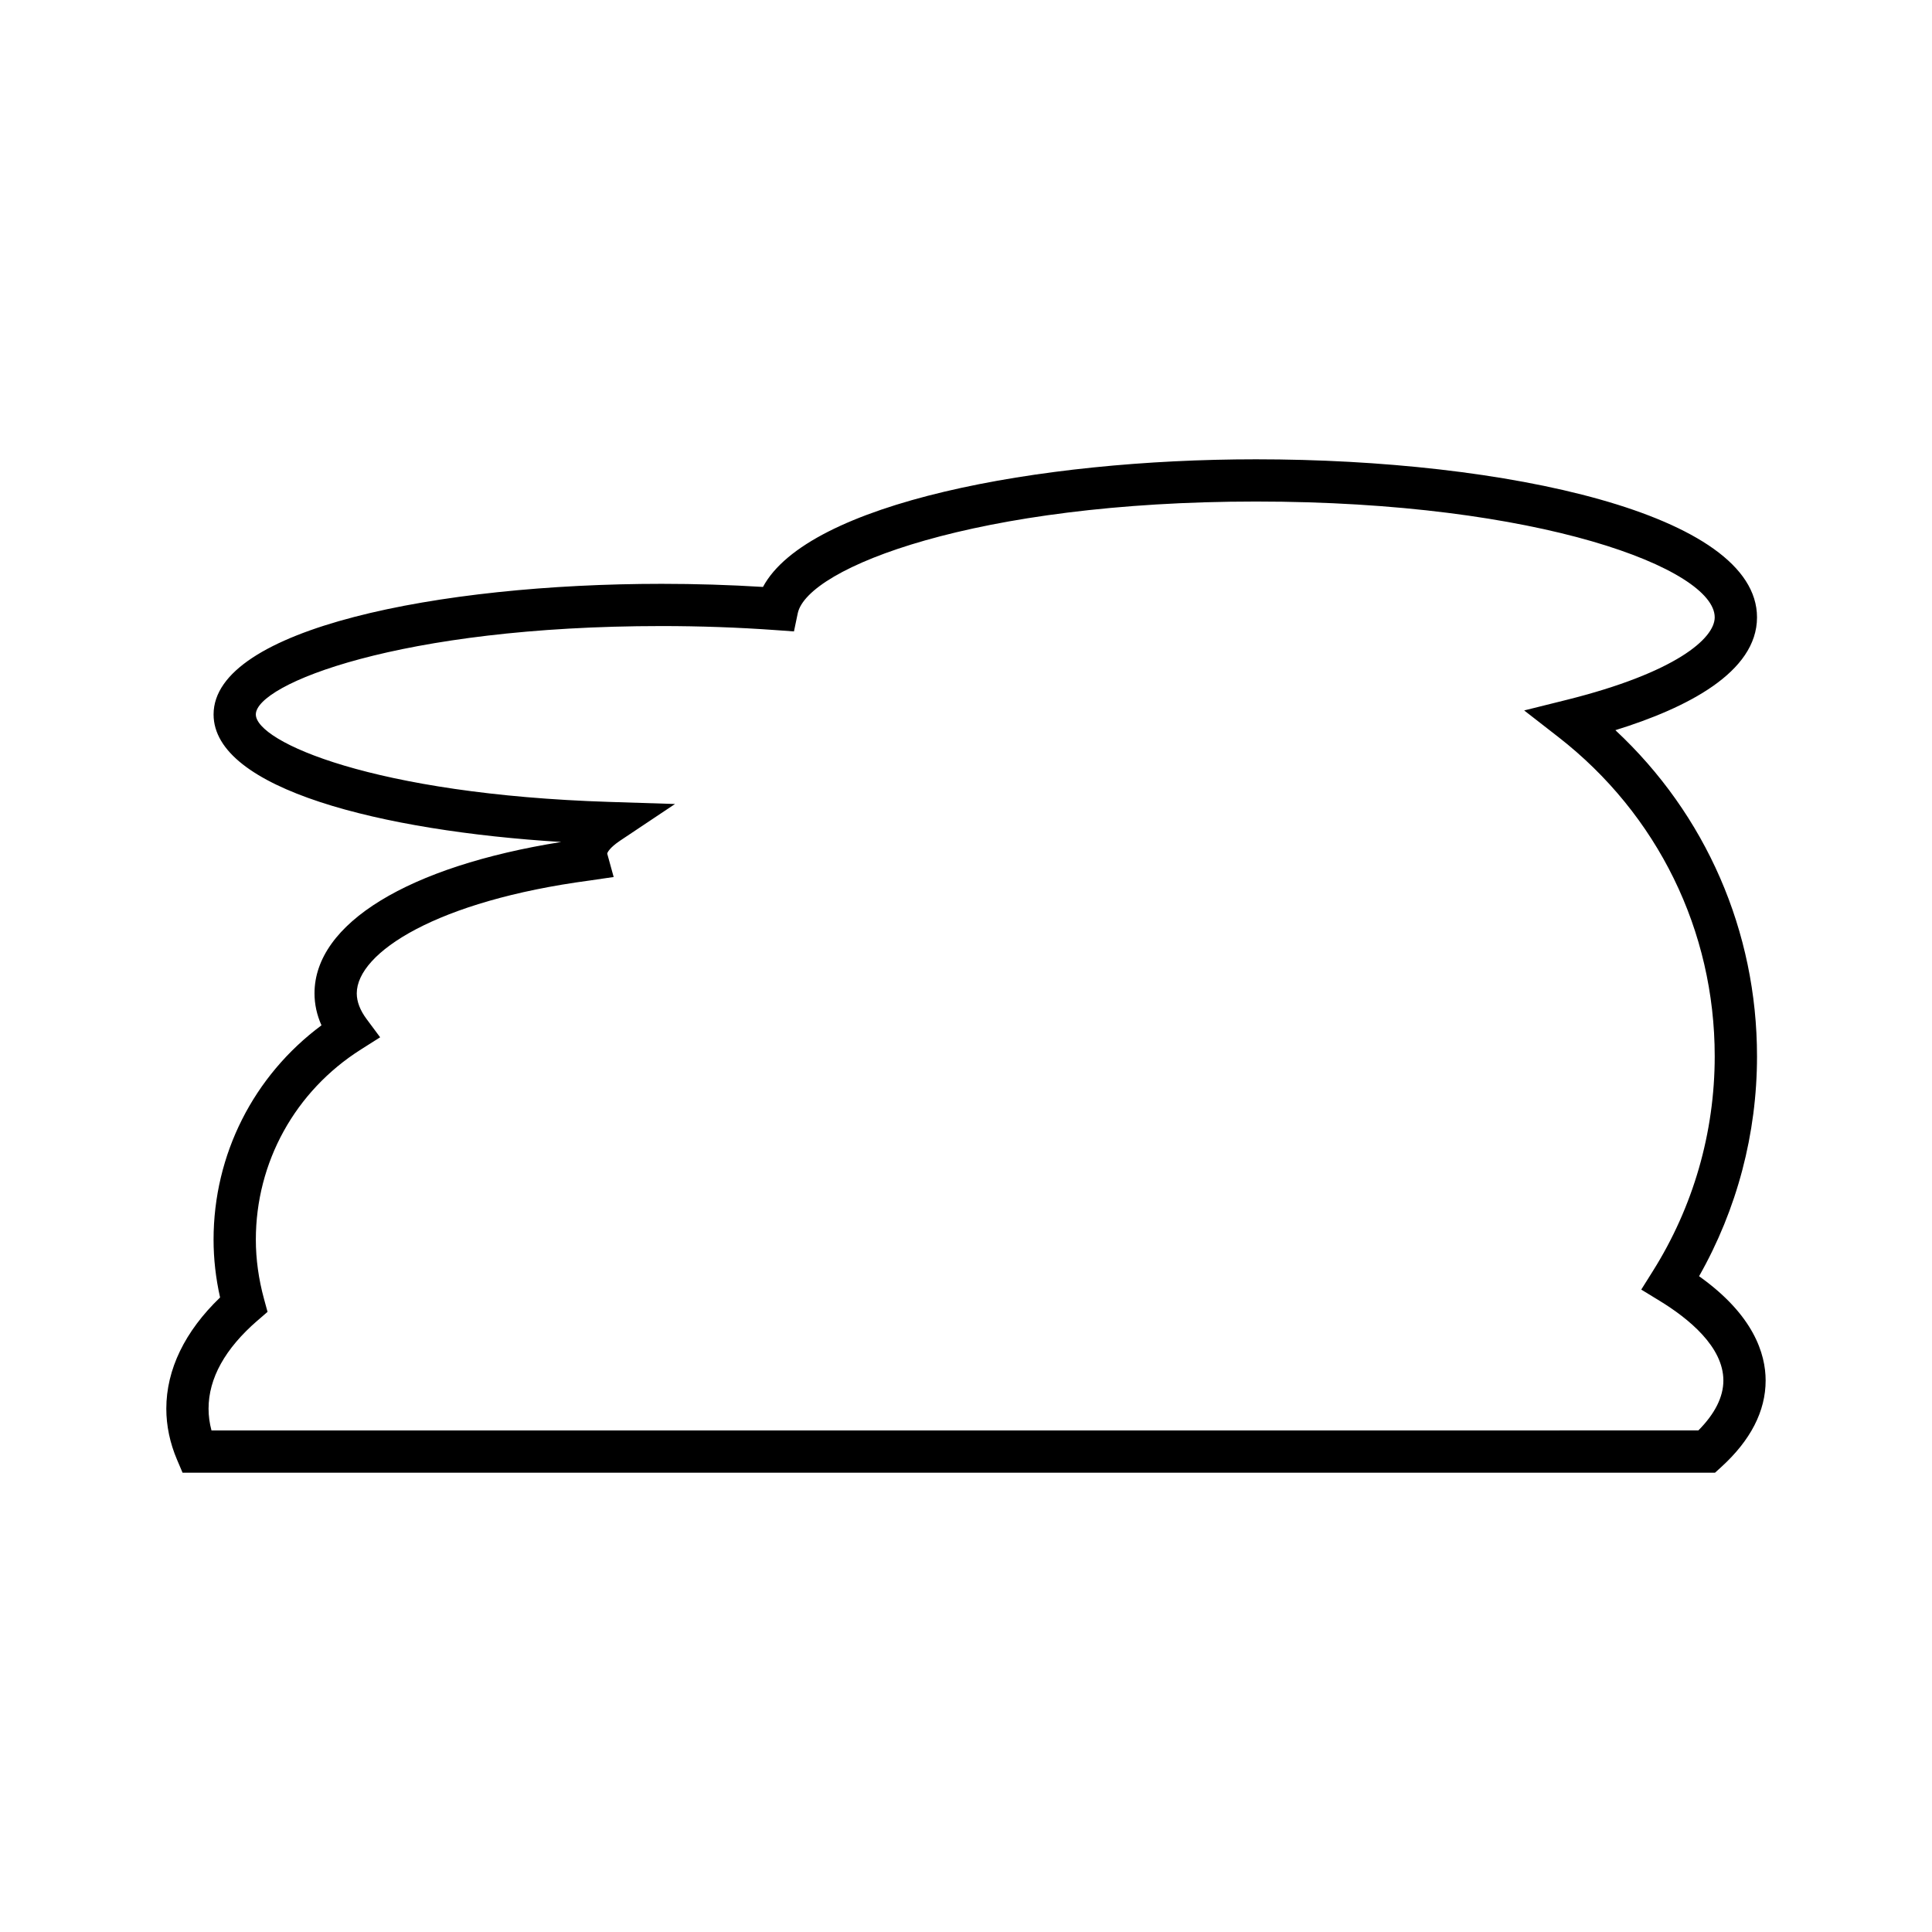 <?xml version="1.0" encoding="UTF-8"?>
<!-- Uploaded to: ICON Repo, www.svgrepo.com, Generator: ICON Repo Mixer Tools -->
<svg fill="#000000" width="800px" height="800px" version="1.1" viewBox="144 144 512 512" xmlns="http://www.w3.org/2000/svg">
 <path d="m190.93 530.87 1.449 3.41h406.12l1.602-1.457c7.84-7.125 11.812-14.855 11.812-22.973 0-7.09-3.199-17.375-17.641-27.641 10.062-17.738 15.355-37.773 15.355-58.277 0-33.137-13.551-64.078-37.535-86.43 18.938-5.867 37.535-15.336 37.535-29.902 0-27.496-66.793-41.879-132.77-41.879-57.832 0-118.75 11.594-130.66 33.824-8.844-0.547-17.863-0.824-26.875-0.824-58.996 0-118.72 11.891-118.72 34.613 0 19.75 44.48 30.871 92.129 33.801-40.508 6.445-65.383 21.59-65.383 40.121 0 2.875 0.617 5.707 1.848 8.465-18 13.367-28.598 34.23-28.598 56.812 0 5.051 0.578 10.184 1.727 15.309-9.336 8.973-14.25 19.105-14.25 29.477 0.004 4.555 0.961 9.113 2.852 13.551zm21.309-36.906 2.664-2.309-0.93-3.398c-1.438-5.273-2.172-10.562-2.172-15.723 0-20.527 10.41-39.375 27.848-50.414l5.094-3.227-3.598-4.84c-1.723-2.32-2.598-4.609-2.598-6.797 0-10.793 21.211-24.531 61.75-29.914l6.332-0.926-1.707-6.188c0-0.246 0.586-1.555 3.445-3.465l14.52-9.695-17.449-0.555c-62.348-1.984-93.641-15.934-93.641-23.184 0-7.949 37.949-23.418 107.52-23.418 10.156 0 20.32 0.359 30.215 1.07l4.875 0.352 1-4.785c2.535-12.113 47.242-29.637 121.44-29.637 75.324 0 121.57 17.871 121.57 30.684 0 5.578-10.301 14.66-39.332 21.898l-11.164 2.781 9.082 7.066c26.32 20.488 41.414 51.316 41.414 84.582 0 20.227-5.691 39.945-16.449 57.02l-3.019 4.812 4.844 2.961c7.719 4.711 16.918 12.207 16.918 21.133 0 4.352-2.231 8.797-6.625 13.23l-394.04 0.004c-0.52-1.926-0.777-3.852-0.777-5.758 0-8.051 4.363-15.914 12.961-23.363z"/>
</svg>
